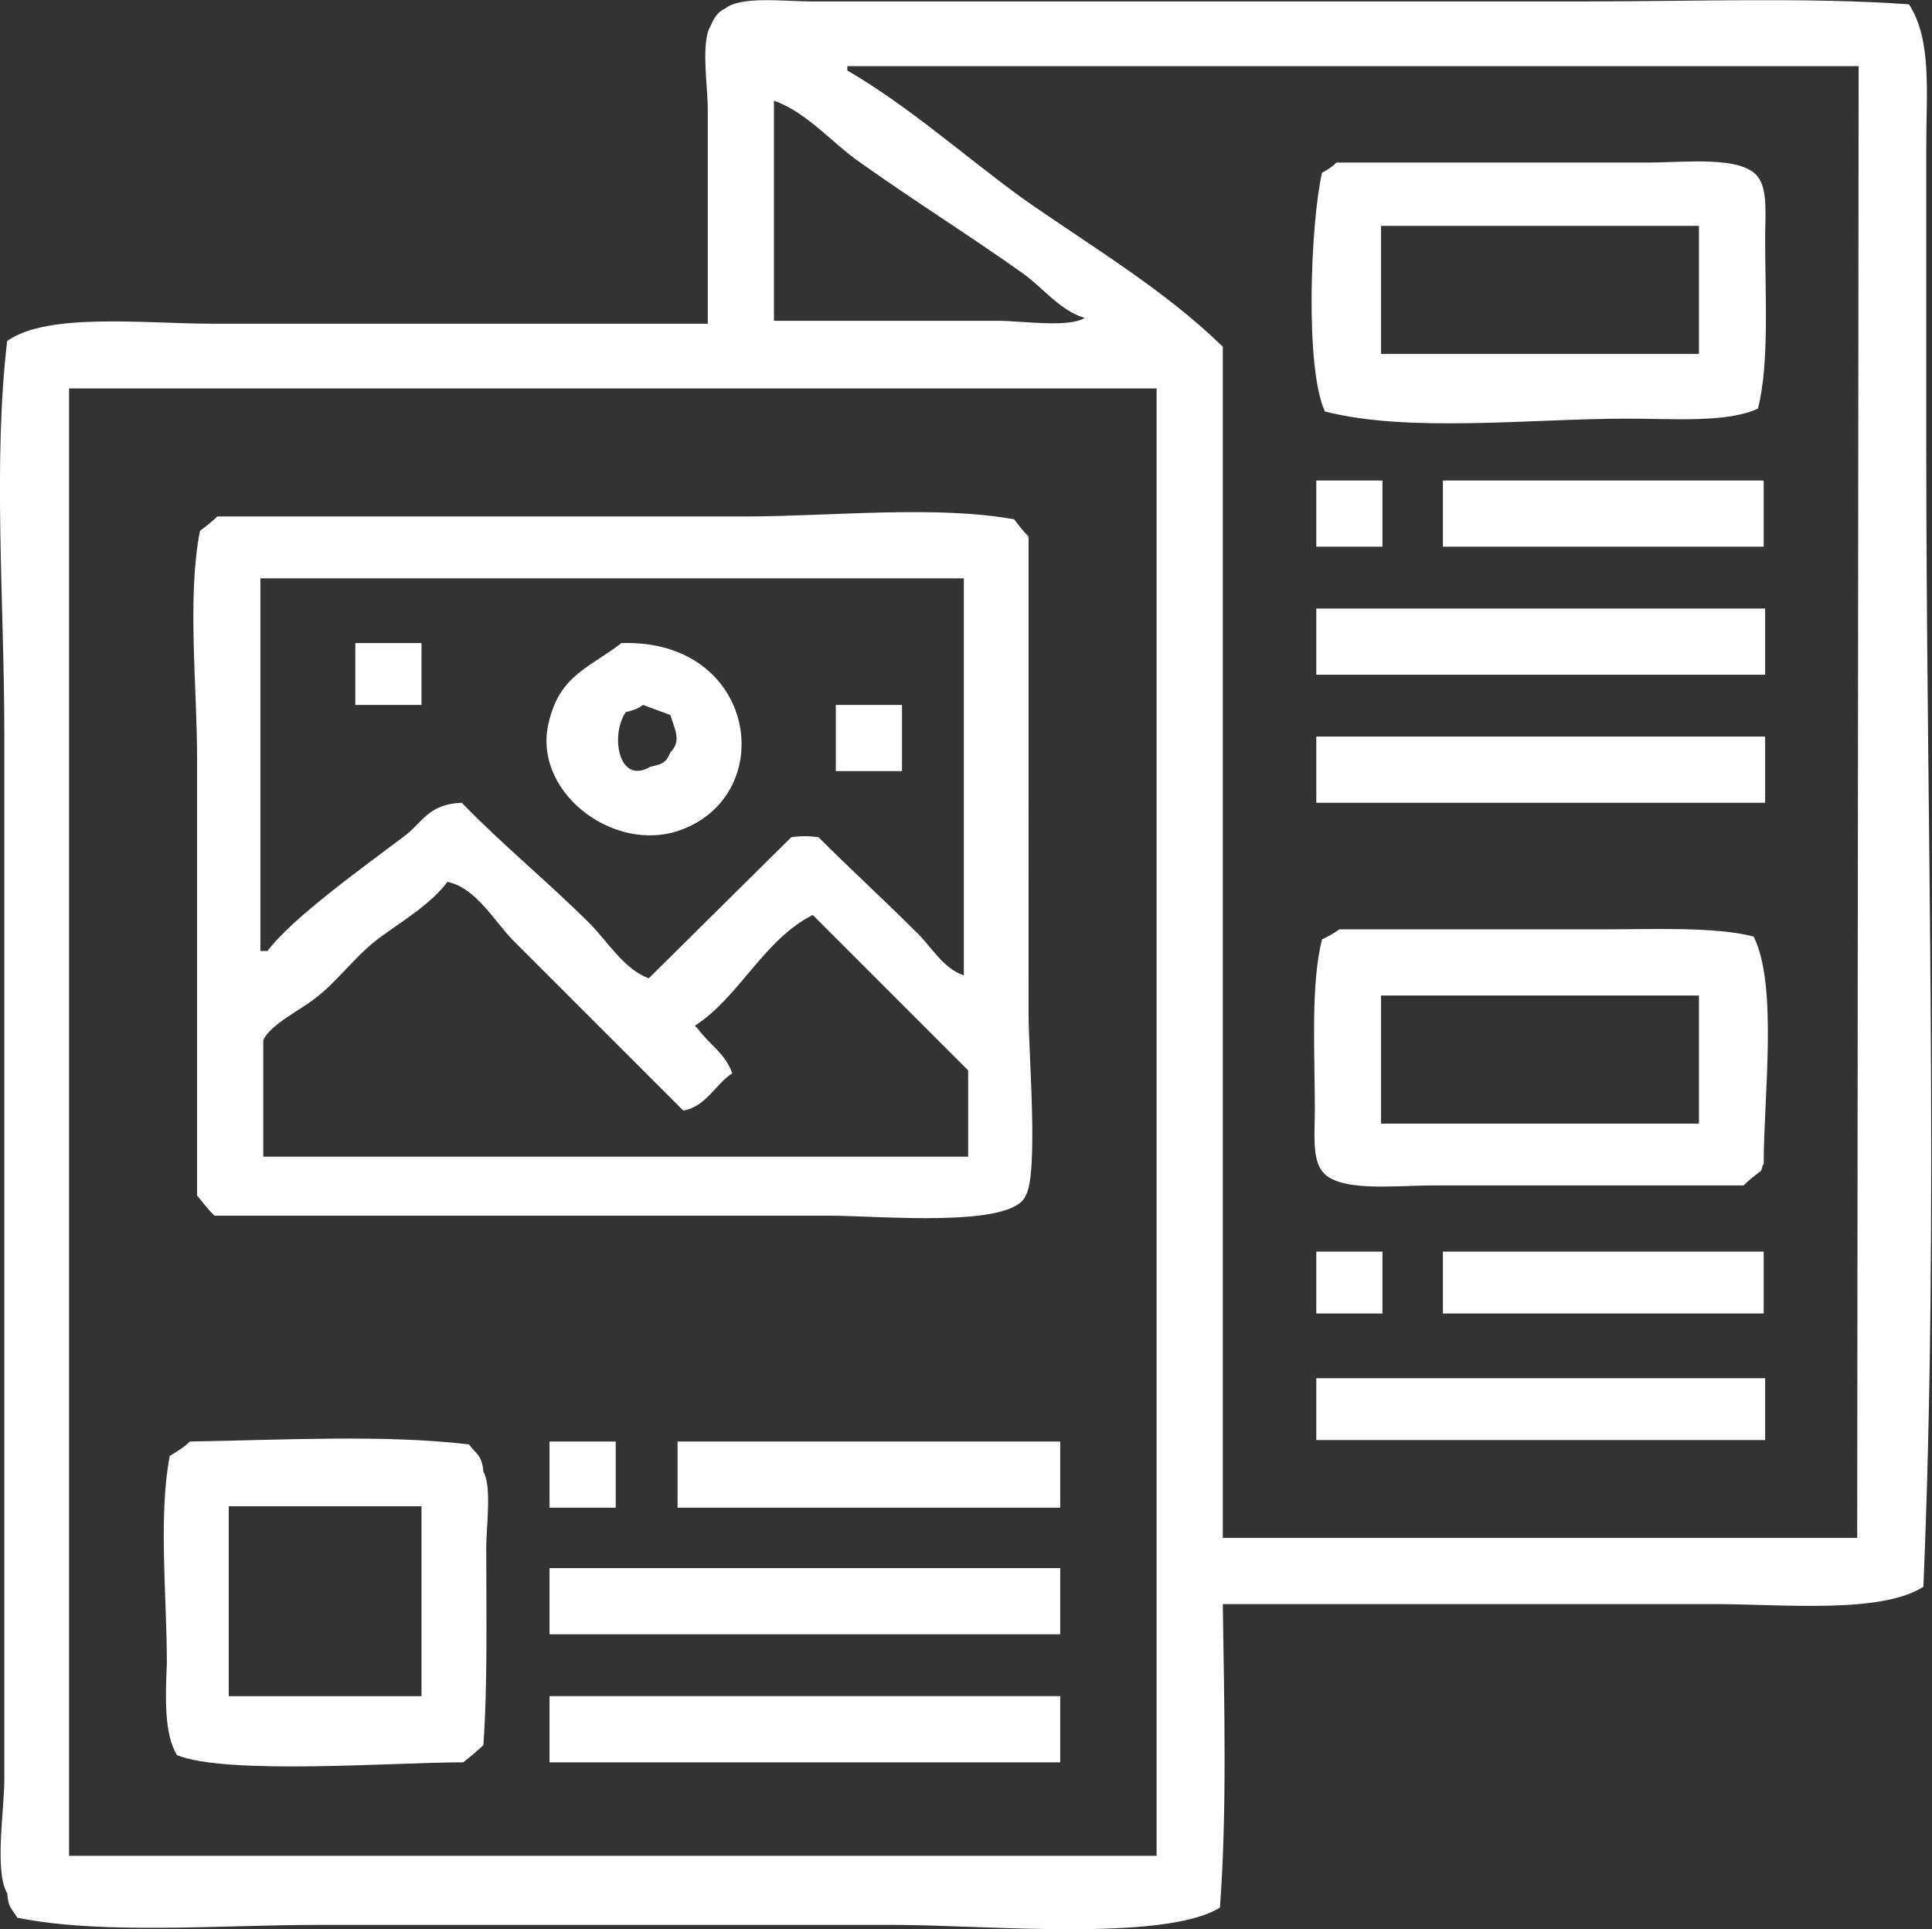 <?xml version="1.0" encoding="utf-8"?>
<!-- Generator: Adobe Illustrator 27.7.0, SVG Export Plug-In . SVG Version: 6.00 Build 0)  -->
<svg version="1.1" id="Layer_1" xmlns="http://www.w3.org/2000/svg" xmlns:xlink="http://www.w3.org/1999/xlink" x="0px" y="0px"
	 width="134.3px" height="134.1px" viewBox="0 0 134.3 134.1" style="enable-background:new 0 0 134.3 134.1;" xml:space="preserve"
	>
<rect x="0" y="0" width="134.3" height="134.1" fill="#333333" stroke="none"/>
<style type="text/css">
	.st0{fill:#FFFFFF;}
</style>
<path class="st0" d="M133.9,30.8V10.4c0-4.1,0.4-7.6-1.2-10.1c-7-0.5-15.1-0.2-22.6-0.2H56.4c-1.9,0-4.9-0.4-6,0.5
	c-0.5,0.2-0.8,0.7-1,1.2c-0.7,1.1-0.2,4.2-0.2,5.8v14.9H14.7c-4.6,0-11.4-0.8-14.2,1.2C-0.5,32.1,0.3,42,0.3,51v72.7
	c0,2.1-0.7,6.4,0.2,7.9c0.1,1.1,0.3,1,0.7,1.7c5.9,1.2,14.2,0.5,20.9,0.5h40.1c6.2,0,18.7,1.2,22.6-1.2c0.5-6.6,0.3-14.2,0.2-21.1
	h34.1c4.8,0,11.6,0.7,14.6-1.2C134.8,84.3,133.9,57.2,133.9,30.8z M53.8,7c2.3,0.8,4.1,3,6,4.3c3.8,2.7,7.5,5,11.3,7.7
	c1.4,1,2.6,2.6,4.3,3.1c-1.1,0.7-4.4,0.2-6,0.2H53.8V7z M80.4,129H4.8V27h75.6V129z M129.1,106.9H85l0,0V24.1
	c-4.1-4-9.2-7-13.9-10.3c-4-2.9-7.9-6.4-12.2-8.9V4.6h70.3L129.1,106.9L129.1,106.9z"/>
<rect x="24.7" y="44.7" class="st0" width="4.6" height="4.3"/>
<rect x="58.1" y="49" class="st0" width="4.6" height="4.6"/>
<path class="st0" d="M47.3,57.7c6.9-2.5,5.3-13.3-4.1-13c-2.2,1.7-4.2,2.2-5,5.3C36.8,54.9,42.6,59.4,47.3,57.7z M43.5,49.5
	c0.4-0.1,0.8-0.2,1.2-0.5l1.9,0.7c0.3,1,0.8,1.8,0,2.6c-0.3,0.7-0.5,0.8-1.4,1C43,54.6,42.4,51.1,43.5,49.5z"/>
<rect x="38.2" y="117.9" class="st0" width="35.5" height="4.6"/>
<rect x="38.2" y="109" class="st0" width="35.5" height="4.6"/>
<rect x="47.1" y="100.2" class="st0" width="26.6" height="4.6"/>
<rect x="38.2" y="100.2" class="st0" width="4.6" height="4.6"/>
<rect x="91.5" y="51.2" class="st0" width="31.2" height="4.6"/>
<rect x="100.3" y="33.4" class="st0" width="22.3" height="4.6"/>
<rect x="100.3" y="87" class="st0" width="22.3" height="4.3"/>
<rect x="91.5" y="87" class="st0" width="4.6" height="4.3"/>
<path class="st0" d="M111.4,64.6H93.1c-0.4,0.3-0.8,0.5-1.2,0.7c-0.8,3.1-0.5,7.9-0.5,11.8c0,1.6-0.2,3.4,0.5,4.3
	c1.1,1.5,5.1,1,7.7,1h21.6c0.4-0.4,0.8-0.7,1.2-1c0.2-0.4,0-0.2,0.2-0.5c0-4.7,1-12.4-0.7-15.8C119.2,64.4,114.9,64.6,111.4,64.6z
	 M118.1,78.1H96v-8.9h22.1V78.1z"/>
<rect x="91.5" y="42.3" class="st0" width="31.2" height="4.6"/>
<rect x="91.5" y="95.8" class="st0" width="31.2" height="4.3"/>
<path class="st0" d="M12.3,122c3.5,1.4,15,0.5,19.9,0.5c0.5-0.4,1-0.8,1.4-1.2c0.3-4.1,0.2-9.2,0.2-13.7c0-1.5,0.4-4.3-0.2-5.3
	c-0.1-1.2-0.5-1.2-1-1.9c-5.9-0.7-13.1-0.3-19.4-0.2c-0.4,0.4-0.9,0.7-1.4,1c-0.8,4.2-0.2,9.8-0.2,14.4
	C11.5,118,11.4,120.5,12.3,122z M15.9,104.7h13.4v13.2H15.9V104.7z"/>
<path class="st0" d="M13.7,83.1c0.4,0.5,0.8,1,1.2,1.4h42.7c3.5,0,12.8,0.9,13.7-1.4c0.9-1.5,0.2-10,0.2-12.5V37.3
	c-0.4-0.4-0.7-0.8-1-1.2c-5.5-1-12.8-0.2-18.7-0.2H15.1c-0.4,0.4-0.8,0.7-1.2,1c-0.9,4.6-0.2,10.8-0.2,15.8
	C13.7,52.7,13.7,83.1,13.7,83.1z M18.3,40.2H67v27.6c-1.5-0.5-2.3-2.1-3.4-3.1c-2.2-2.2-4.5-4.3-6.7-6.5c-0.6-0.1-1.3-0.1-1.9,0
	L45.1,68c-1.7-0.6-2.9-2.6-4.1-3.8c-2.9-2.9-6.1-5.5-8.9-8.4c-2.4,0.1-2.7,1.4-4.1,2.4c-2.5,1.9-7.7,5.6-9.4,7.9h-0.5V40.2H18.3z
	 M18.3,72.3c0.5-1.1,2.6-2.1,3.6-2.9c1.6-1.2,2.9-3.1,4.6-4.3c1.5-1.1,3.5-2.3,4.6-3.8c2,0.4,3.3,2.8,4.6,4.1l11.8,11.8
	c1.6-0.3,2.2-1.8,3.4-2.6c-0.5-1.4-1.6-2-2.4-3.1c-0.1-0.1-0.2-0.2-0.2-0.2c3.1-2,4.8-6,8.2-7.7c3.6,3.6,7.2,7.2,10.8,10.8v6h-49
	V72.3z"/>
<path class="st0" d="M113.1,29.1c3.2,0,7,0.3,9.1-0.7c0.8-3.1,0.5-7.9,0.5-11.8c0-1.6,0.2-3.4-0.5-4.3c-1.1-1.5-5.1-1-7.7-1H92.9
	c-0.3,0.3-0.6,0.5-1,0.7c-0.8,3.5-1.2,13.6,0.2,16.6C97.9,30.1,106.5,29.1,113.1,29.1z M96,15.7h22.1v8.9H96V15.7z"/>
<rect x="91.5" y="33.4" class="st0" width="4.6" height="4.6"/>
</svg>
